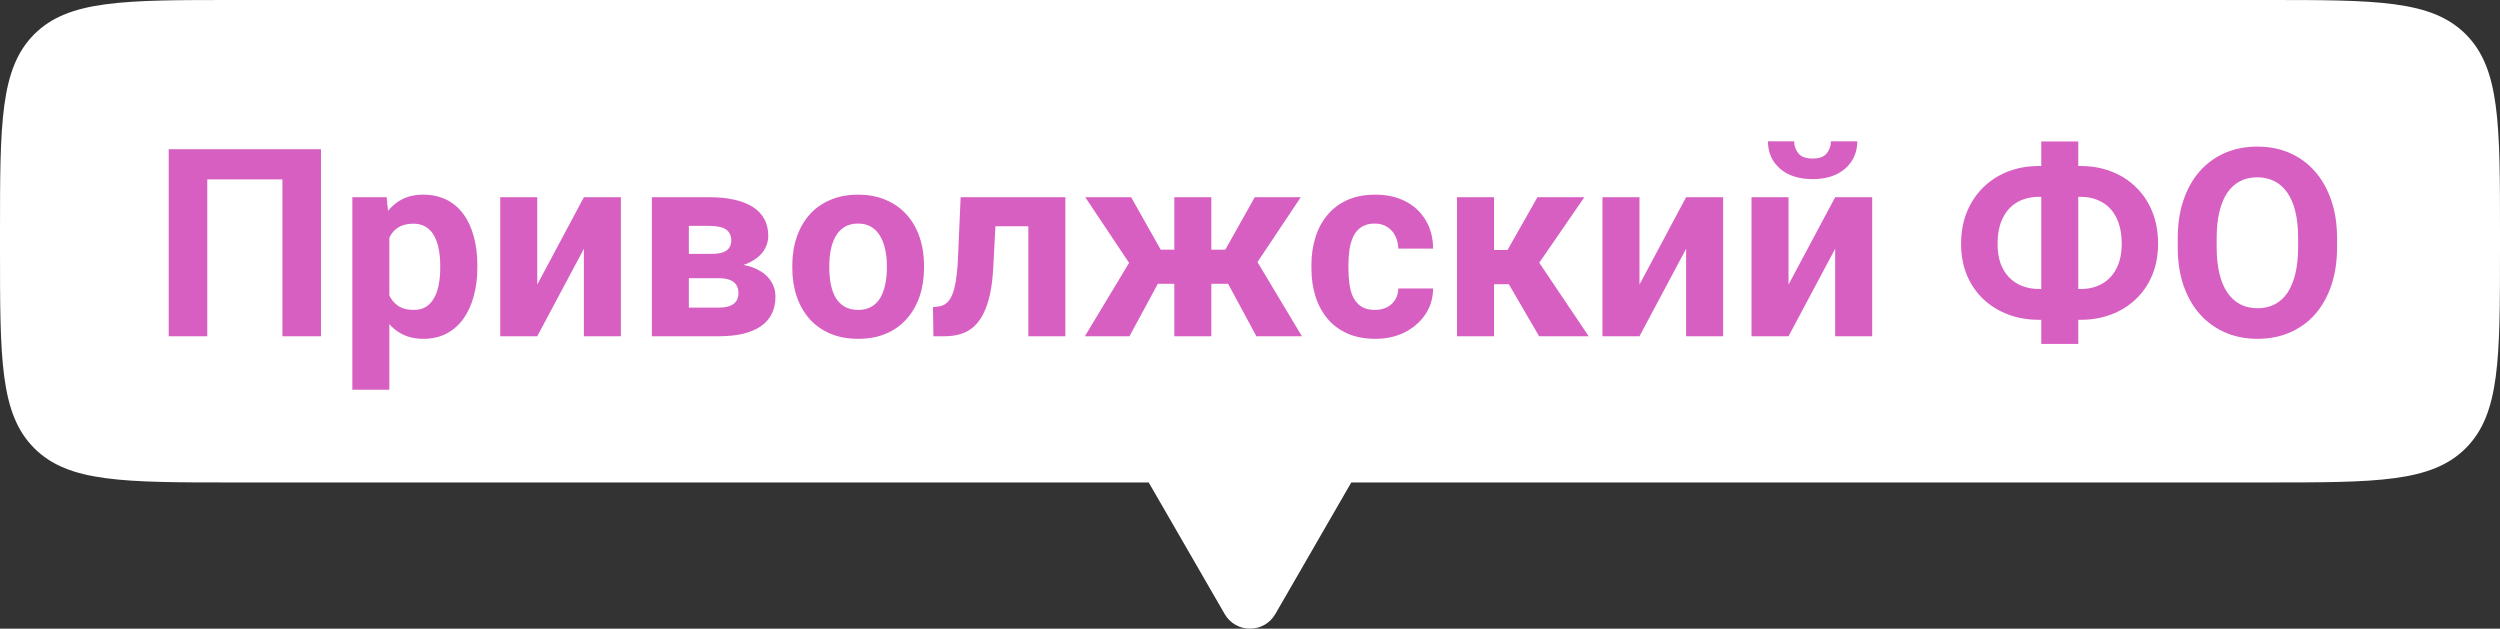 <?xml version="1.0" encoding="UTF-8"?> <svg xmlns="http://www.w3.org/2000/svg" width="171" height="43" viewBox="0 0 171 43" fill="none"><rect x="0" y="0" width="171" height="43" fill="#333333" stroke="none"/> <path fill-rule="evenodd" clip-rule="evenodd" d="M2.343 2.343C0 4.686 0 8.458 0 16V17C0 24.543 0 28.314 2.343 30.657C4.686 33 8.458 33 16 33H78.572L83.768 42C84.538 43.333 86.462 43.333 87.232 42L92.428 33H155C162.542 33 166.314 33 168.657 30.657C171 28.314 171 24.543 171 17V16C171 8.458 171 4.686 168.657 2.343C166.314 0 162.542 0 155 0H16C8.458 0 4.686 0 2.343 2.343Z" fill="white"></path> <path d="M21.955 10.203V23H19.318V12.269H14.177V23H11.54V10.203H21.955ZM26.631 15.318V26.656H24.1V13.49H26.446L26.631 15.318ZM32.651 18.14V18.324C32.651 19.016 32.569 19.657 32.405 20.249C32.247 20.841 32.013 21.356 31.702 21.796C31.392 22.23 31.005 22.569 30.542 22.815C30.085 23.056 29.558 23.176 28.96 23.176C28.38 23.176 27.876 23.059 27.448 22.824C27.02 22.59 26.66 22.262 26.367 21.84C26.08 21.412 25.849 20.917 25.673 20.355C25.497 19.792 25.362 19.189 25.269 18.544V18.061C25.362 17.369 25.497 16.736 25.673 16.162C25.849 15.582 26.08 15.081 26.367 14.659C26.66 14.231 27.018 13.9 27.439 13.666C27.867 13.432 28.368 13.315 28.942 13.315C29.546 13.315 30.076 13.429 30.533 13.657C30.996 13.886 31.383 14.214 31.693 14.642C32.01 15.069 32.247 15.579 32.405 16.171C32.569 16.763 32.651 17.419 32.651 18.14ZM30.111 18.324V18.14C30.111 17.735 30.076 17.363 30.006 17.023C29.941 16.678 29.836 16.376 29.689 16.118C29.549 15.86 29.361 15.661 29.127 15.521C28.898 15.374 28.62 15.301 28.292 15.301C27.946 15.301 27.65 15.356 27.404 15.468C27.164 15.579 26.968 15.74 26.815 15.951C26.663 16.162 26.549 16.414 26.473 16.707C26.396 17 26.35 17.331 26.332 17.7V18.922C26.361 19.355 26.443 19.745 26.578 20.091C26.713 20.431 26.921 20.7 27.202 20.899C27.483 21.099 27.852 21.198 28.31 21.198C28.644 21.198 28.925 21.125 29.153 20.979C29.382 20.826 29.566 20.618 29.707 20.355C29.854 20.091 29.956 19.786 30.015 19.44C30.079 19.095 30.111 18.723 30.111 18.324ZM36.747 19.467L39.938 13.49H42.469V23H39.938V17.015L36.747 23H34.216V13.49H36.747V19.467ZM49.157 19.027H46.178L46.16 17.366H48.621C48.949 17.366 49.216 17.334 49.421 17.27C49.626 17.199 49.775 17.097 49.869 16.962C49.969 16.821 50.019 16.651 50.019 16.452C50.019 16.276 49.986 16.127 49.922 16.004C49.863 15.875 49.773 15.77 49.649 15.688C49.526 15.605 49.371 15.547 49.184 15.512C49.002 15.471 48.788 15.45 48.542 15.45H47.118V23H44.587V13.49H48.542C49.163 13.49 49.72 13.546 50.212 13.657C50.704 13.763 51.123 13.924 51.469 14.141C51.82 14.357 52.087 14.633 52.269 14.967C52.456 15.295 52.55 15.685 52.55 16.136C52.55 16.429 52.482 16.704 52.348 16.962C52.219 17.22 52.025 17.448 51.768 17.648C51.51 17.847 51.19 18.011 50.81 18.14C50.435 18.263 50.001 18.339 49.509 18.368L49.157 19.027ZM49.157 23H45.554L46.424 21.04H49.157C49.468 21.04 49.723 21.002 49.922 20.926C50.121 20.85 50.268 20.738 50.361 20.592C50.461 20.439 50.511 20.258 50.511 20.047C50.511 19.842 50.467 19.663 50.379 19.511C50.291 19.358 50.148 19.241 49.948 19.159C49.755 19.071 49.491 19.027 49.157 19.027H46.793L46.81 17.366H49.5L50.115 18.034C50.783 18.075 51.334 18.201 51.768 18.412C52.201 18.623 52.52 18.893 52.726 19.221C52.937 19.543 53.042 19.898 53.042 20.284C53.042 20.735 52.957 21.131 52.787 21.471C52.617 21.811 52.365 22.095 52.031 22.323C51.703 22.546 51.299 22.716 50.818 22.833C50.338 22.944 49.784 23 49.157 23ZM54.193 18.342V18.157C54.193 17.46 54.293 16.818 54.492 16.232C54.691 15.641 54.981 15.128 55.362 14.694C55.743 14.261 56.212 13.924 56.769 13.684C57.325 13.438 57.964 13.315 58.685 13.315C59.405 13.315 60.047 13.438 60.609 13.684C61.172 13.924 61.644 14.261 62.024 14.694C62.411 15.128 62.704 15.641 62.903 16.232C63.102 16.818 63.202 17.46 63.202 18.157V18.342C63.202 19.033 63.102 19.675 62.903 20.267C62.704 20.852 62.411 21.365 62.024 21.805C61.644 22.238 61.175 22.575 60.618 22.815C60.062 23.056 59.423 23.176 58.702 23.176C57.981 23.176 57.34 23.056 56.777 22.815C56.221 22.575 55.749 22.238 55.362 21.805C54.981 21.365 54.691 20.852 54.492 20.267C54.293 19.675 54.193 19.033 54.193 18.342ZM56.725 18.157V18.342C56.725 18.74 56.76 19.112 56.83 19.458C56.9 19.804 57.012 20.108 57.164 20.372C57.322 20.63 57.527 20.832 57.779 20.979C58.031 21.125 58.339 21.198 58.702 21.198C59.054 21.198 59.355 21.125 59.607 20.979C59.859 20.832 60.062 20.63 60.214 20.372C60.366 20.108 60.477 19.804 60.548 19.458C60.624 19.112 60.662 18.74 60.662 18.342V18.157C60.662 17.77 60.624 17.407 60.548 17.067C60.477 16.722 60.363 16.417 60.205 16.153C60.053 15.884 59.851 15.673 59.599 15.521C59.347 15.368 59.042 15.292 58.685 15.292C58.327 15.292 58.023 15.368 57.77 15.521C57.524 15.673 57.322 15.884 57.164 16.153C57.012 16.417 56.9 16.722 56.83 17.067C56.76 17.407 56.725 17.77 56.725 18.157ZM71.016 13.49V15.477H66.34V13.49H71.016ZM72.87 13.49V23H70.339V13.49H72.87ZM65.707 13.49H68.194L67.939 18.289C67.904 18.975 67.831 19.578 67.72 20.1C67.608 20.621 67.459 21.066 67.272 21.436C67.09 21.805 66.87 22.106 66.612 22.341C66.36 22.569 66.064 22.736 65.725 22.842C65.391 22.947 65.022 23 64.617 23H63.844L63.817 21.005L64.143 20.97C64.33 20.952 64.494 20.899 64.635 20.811C64.781 20.718 64.904 20.586 65.004 20.416C65.109 20.24 65.197 20.02 65.268 19.757C65.338 19.487 65.394 19.171 65.435 18.808C65.481 18.444 65.514 18.025 65.531 17.551L65.707 13.49ZM78.188 19.414L74.232 13.49H77.37L79.392 17.076H81.211L80.903 19.414H78.188ZM79.427 18.983L77.256 23H74.206L77.361 17.762L79.427 18.983ZM82.855 13.49V23H80.323V13.49H82.855ZM88.972 13.49L85.017 19.414H82.301L81.993 17.076H83.812L85.825 13.49H88.972ZM85.939 23L83.769 18.983L85.913 17.762L89.051 23H85.939ZM94.034 21.198C94.345 21.198 94.62 21.14 94.86 21.023C95.101 20.899 95.288 20.73 95.423 20.513C95.564 20.29 95.637 20.029 95.643 19.73H98.024C98.019 20.398 97.84 20.993 97.488 21.515C97.137 22.03 96.665 22.438 96.073 22.736C95.481 23.029 94.819 23.176 94.087 23.176C93.349 23.176 92.704 23.053 92.153 22.807C91.608 22.561 91.154 22.221 90.791 21.787C90.428 21.348 90.155 20.838 89.974 20.258C89.792 19.672 89.701 19.045 89.701 18.377V18.122C89.701 17.448 89.792 16.821 89.974 16.241C90.155 15.655 90.428 15.146 90.791 14.712C91.154 14.273 91.608 13.93 92.153 13.684C92.698 13.438 93.337 13.315 94.069 13.315C94.849 13.315 95.531 13.464 96.117 13.763C96.709 14.062 97.172 14.489 97.506 15.046C97.846 15.597 98.019 16.25 98.024 17.006H95.643C95.637 16.689 95.569 16.402 95.44 16.145C95.317 15.887 95.136 15.682 94.895 15.529C94.661 15.371 94.371 15.292 94.025 15.292C93.656 15.292 93.355 15.371 93.12 15.529C92.886 15.682 92.704 15.893 92.575 16.162C92.446 16.426 92.356 16.727 92.303 17.067C92.256 17.401 92.232 17.753 92.232 18.122V18.377C92.232 18.746 92.256 19.101 92.303 19.44C92.35 19.78 92.438 20.082 92.566 20.346C92.701 20.609 92.886 20.817 93.12 20.97C93.355 21.122 93.659 21.198 94.034 21.198ZM102.19 13.49V23H99.659V13.49H102.19ZM108.369 13.49L104.273 19.44H101.742L101.435 17.102H103.113L105.161 13.49H108.369ZM105.275 23L102.938 18.983L105.144 17.762L108.668 23H105.275ZM112.14 19.467L115.33 13.49H117.861V23H115.33V17.015L112.14 23H109.608V13.49H112.14V19.467ZM122.335 19.467L125.525 13.49H128.057V23H125.525V17.015L122.335 23H119.804V13.49H122.335V19.467ZM125.235 9.667H127.037C127.037 10.171 126.911 10.619 126.659 11.012C126.413 11.398 126.062 11.703 125.604 11.926C125.147 12.143 124.608 12.251 123.987 12.251C123.044 12.251 122.297 12.011 121.746 11.53C121.201 11.05 120.929 10.429 120.929 9.667H122.722C122.722 9.972 122.815 10.244 123.003 10.484C123.196 10.725 123.524 10.845 123.987 10.845C124.444 10.845 124.767 10.725 124.954 10.484C125.142 10.244 125.235 9.972 125.235 9.667ZM139.465 11.354H142.312C143.074 11.354 143.777 11.48 144.422 11.732C145.066 11.979 145.626 12.336 146.101 12.805C146.581 13.268 146.953 13.827 147.217 14.483C147.48 15.134 147.612 15.86 147.612 16.663C147.612 17.448 147.48 18.163 147.217 18.808C146.953 19.446 146.581 19.994 146.101 20.451C145.626 20.908 145.066 21.26 144.422 21.506C143.777 21.752 143.074 21.875 142.312 21.875H139.465C138.697 21.875 137.991 21.752 137.347 21.506C136.702 21.26 136.14 20.911 135.659 20.46C135.179 20.003 134.804 19.455 134.534 18.816C134.271 18.178 134.139 17.466 134.139 16.681C134.139 15.878 134.271 15.151 134.534 14.501C134.804 13.845 135.179 13.282 135.659 12.813C136.14 12.345 136.702 11.984 137.347 11.732C137.991 11.48 138.697 11.354 139.465 11.354ZM139.465 13.464C138.902 13.464 138.407 13.587 137.979 13.833C137.552 14.079 137.221 14.442 136.986 14.923C136.752 15.398 136.635 15.983 136.635 16.681C136.635 17.185 136.702 17.63 136.837 18.017C136.978 18.398 137.174 18.717 137.426 18.975C137.678 19.232 137.977 19.429 138.322 19.564C138.668 19.698 139.049 19.766 139.465 19.766H142.33C142.887 19.766 143.373 19.645 143.789 19.405C144.211 19.165 144.539 18.814 144.773 18.351C145.008 17.888 145.125 17.325 145.125 16.663C145.125 16.142 145.058 15.682 144.923 15.283C144.788 14.885 144.598 14.551 144.352 14.281C144.105 14.012 143.81 13.81 143.464 13.675C143.124 13.534 142.746 13.464 142.33 13.464H139.465ZM142.154 9.676V23.527H139.623V9.676H142.154ZM159.855 16.303V16.909C159.855 17.882 159.724 18.755 159.46 19.528C159.196 20.302 158.824 20.961 158.344 21.506C157.863 22.045 157.289 22.458 156.621 22.745C155.959 23.032 155.224 23.176 154.415 23.176C153.612 23.176 152.877 23.032 152.209 22.745C151.547 22.458 150.973 22.045 150.486 21.506C150 20.961 149.622 20.302 149.353 19.528C149.089 18.755 148.957 17.882 148.957 16.909V16.303C148.957 15.324 149.089 14.451 149.353 13.684C149.616 12.91 149.988 12.251 150.469 11.706C150.955 11.161 151.529 10.745 152.191 10.458C152.859 10.171 153.595 10.027 154.397 10.027C155.206 10.027 155.941 10.171 156.604 10.458C157.271 10.745 157.846 11.161 158.326 11.706C158.812 12.251 159.188 12.91 159.451 13.684C159.721 14.451 159.855 15.324 159.855 16.303ZM157.192 16.909V16.285C157.192 15.605 157.131 15.008 157.008 14.492C156.885 13.977 156.703 13.543 156.463 13.191C156.223 12.84 155.93 12.576 155.584 12.4C155.238 12.219 154.843 12.128 154.397 12.128C153.952 12.128 153.557 12.219 153.211 12.4C152.871 12.576 152.581 12.84 152.341 13.191C152.106 13.543 151.928 13.977 151.805 14.492C151.682 15.008 151.62 15.605 151.62 16.285V16.909C151.62 17.583 151.682 18.181 151.805 18.702C151.928 19.218 152.109 19.654 152.35 20.012C152.59 20.363 152.883 20.63 153.229 20.811C153.574 20.993 153.97 21.084 154.415 21.084C154.86 21.084 155.256 20.993 155.602 20.811C155.947 20.63 156.237 20.363 156.472 20.012C156.706 19.654 156.885 19.218 157.008 18.702C157.131 18.181 157.192 17.583 157.192 16.909Z" fill="#D75FC2"></path> </svg> 